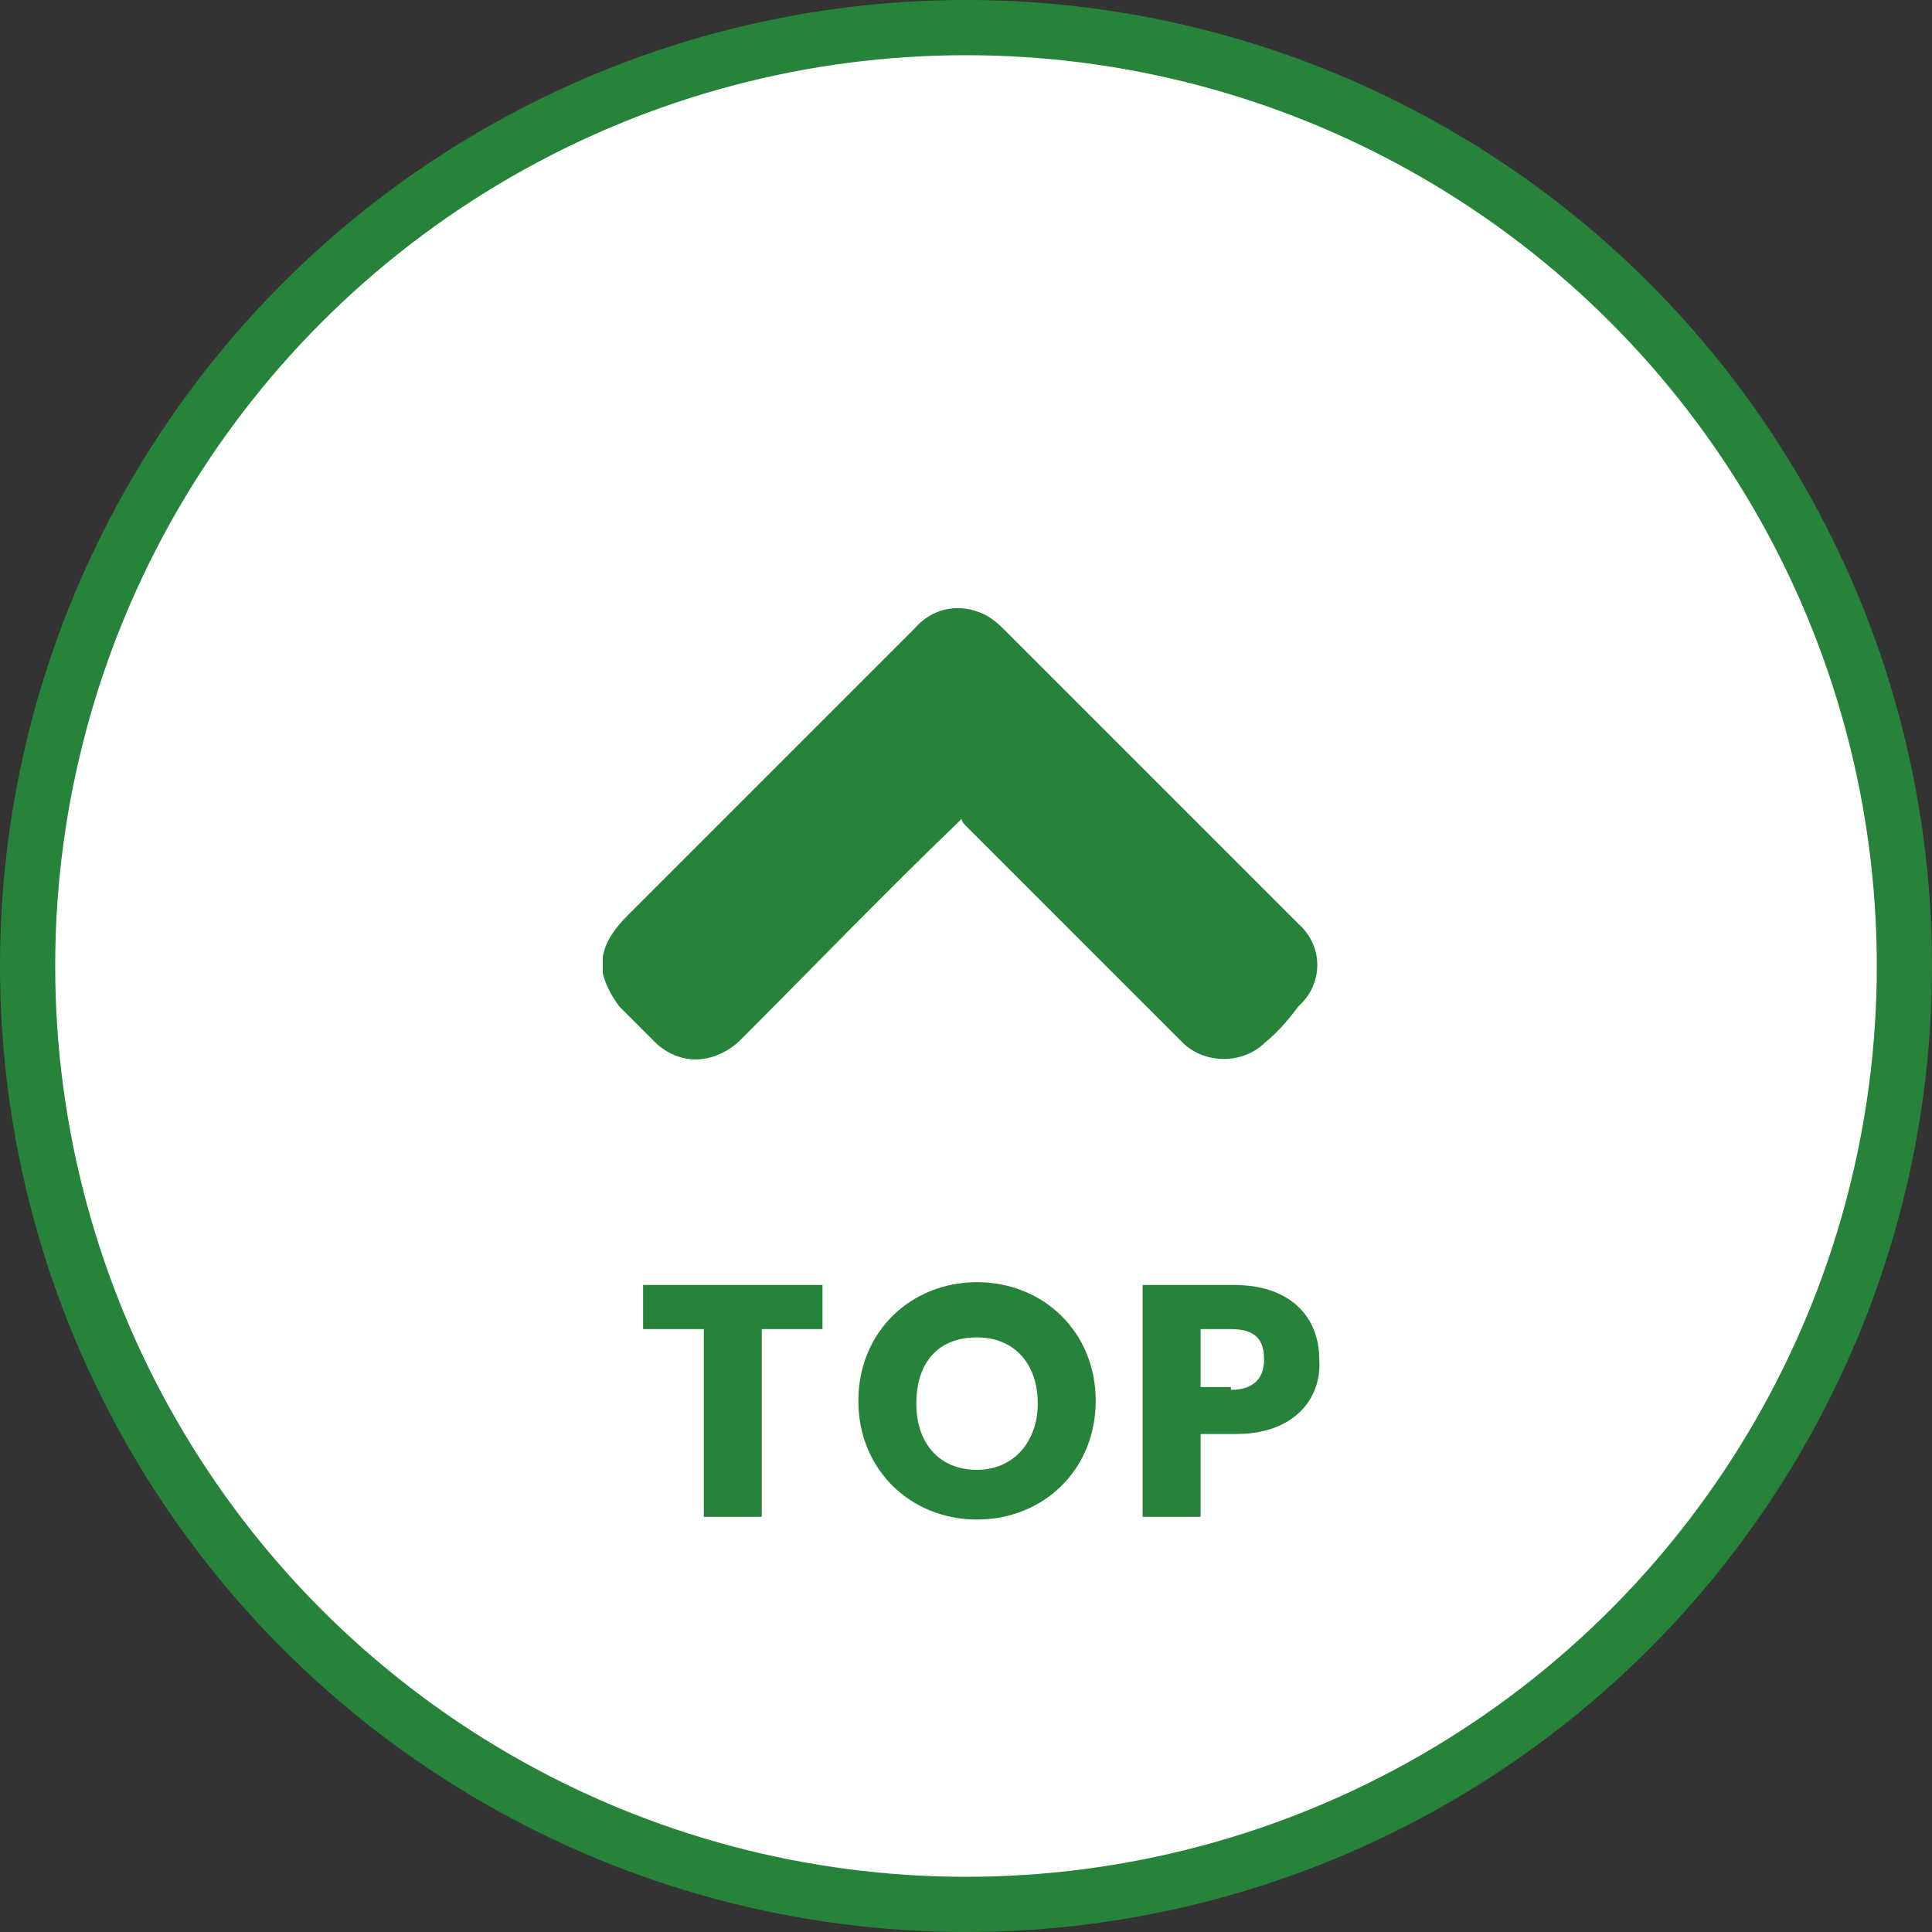 <?xml version="1.0" encoding="utf-8"?>
<!-- Generator: Adobe Illustrator 27.0.0, SVG Export Plug-In . SVG Version: 6.00 Build 0)  -->
<svg version="1.1" id="レイヤー_1" xmlns="http://www.w3.org/2000/svg" xmlns:xlink="http://www.w3.org/1999/xlink" x="0px"
	 y="0px" viewBox="0 0 70 70" style="enable-background:new 0 0 70 70;" xml:space="preserve">
<rect x="0" y="0" width="70" height="70" fill="#333333" stroke="none"/>
<style type="text/css">
	.st0{fill:#FFFFFF;}
	.st1{fill:none;stroke:#28833A;stroke-width:2;}
	.st2{fill:#28833A;}
	.st3{enable-background:new    ;}
</style>
<g id="グループ_109" transform="translate(-1209 -5313.444)">
	<g id="楕円形_4" transform="translate(1209 5313.444)">
		<circle class="st0" cx="35" cy="35" r="33.6"/>
		<circle class="st1" cx="35" cy="35" r="34"/>
	</g>
	<g id="arrow_next" transform="translate(1229.84 5352.812) rotate(-90)">
		<g>
			<g id="グループ_17" transform="translate(1 1)">
				<path id="パス_14" class="st2" d="M3.7,0c0.6,0.1,1.1,0.5,1.5,0.9c3.5,3.5,6.9,6.9,10.4,10.4c0.7,0.6,0.9,1.5,0.6,2.3
					c-0.1,0.3-0.3,0.6-0.6,0.9c-3.6,3.6-7.1,7.1-10.7,10.7c-0.8,0.9-2.1,0.9-2.9,0.1c0,0,0,0-0.1-0.1C1.5,24.9,1,24.5,0.6,24
					c-0.8-0.8-0.8-2.2,0-3c0,0,0.1-0.1,0.1-0.1c2.6-2.6,5.2-5.2,7.7-7.7C8.5,13.1,8.6,13,8.7,13c-0.1-0.1-0.2-0.2-0.2-0.2
					C5.9,10.1,3.3,7.6,0.7,5C0.1,4.4-0.2,3.5,0.1,2.7c0.1-0.3,0.3-0.6,0.5-0.8C1.1,1.4,1.5,1,1.9,0.6C2.3,0.3,2.7,0.1,3.1,0H3.7z"/>
			</g>
		</g>
	</g>
	<g class="st3">
		<path class="st2" d="M1232.3,5360h6.5v1.6h-2.2v6.8h-2.1v-6.8h-2.2V5360z"/>
		<path class="st2" d="M1244.4,5368.5c-2.4,0-4.3-1.8-4.3-4.3c0-2.5,1.9-4.3,4.3-4.3c2.4,0,4.3,1.8,4.3,4.3
			C1248.7,5366.7,1246.8,5368.5,1244.4,5368.5z M1244.4,5366.7c1.3,0,2.2-1,2.2-2.4c0-1.5-0.9-2.4-2.2-2.4c-1.4,0-2.2,0.9-2.2,2.4
			C1242.2,5365.7,1243,5366.7,1244.4,5366.7z"/>
		<path class="st2" d="M1253.8,5365.4h-1.3v3h-2.1v-8.4h3.3c2.1,0,3.1,1.2,3.1,2.7C1256.9,5364.1,1255.9,5365.4,1253.8,5365.4z
			 M1253.6,5363.8c0.8,0,1.2-0.4,1.2-1.1s-0.3-1.1-1.2-1.1h-1.1v2.1H1253.6z"/>
	</g>
</g>
</svg>
